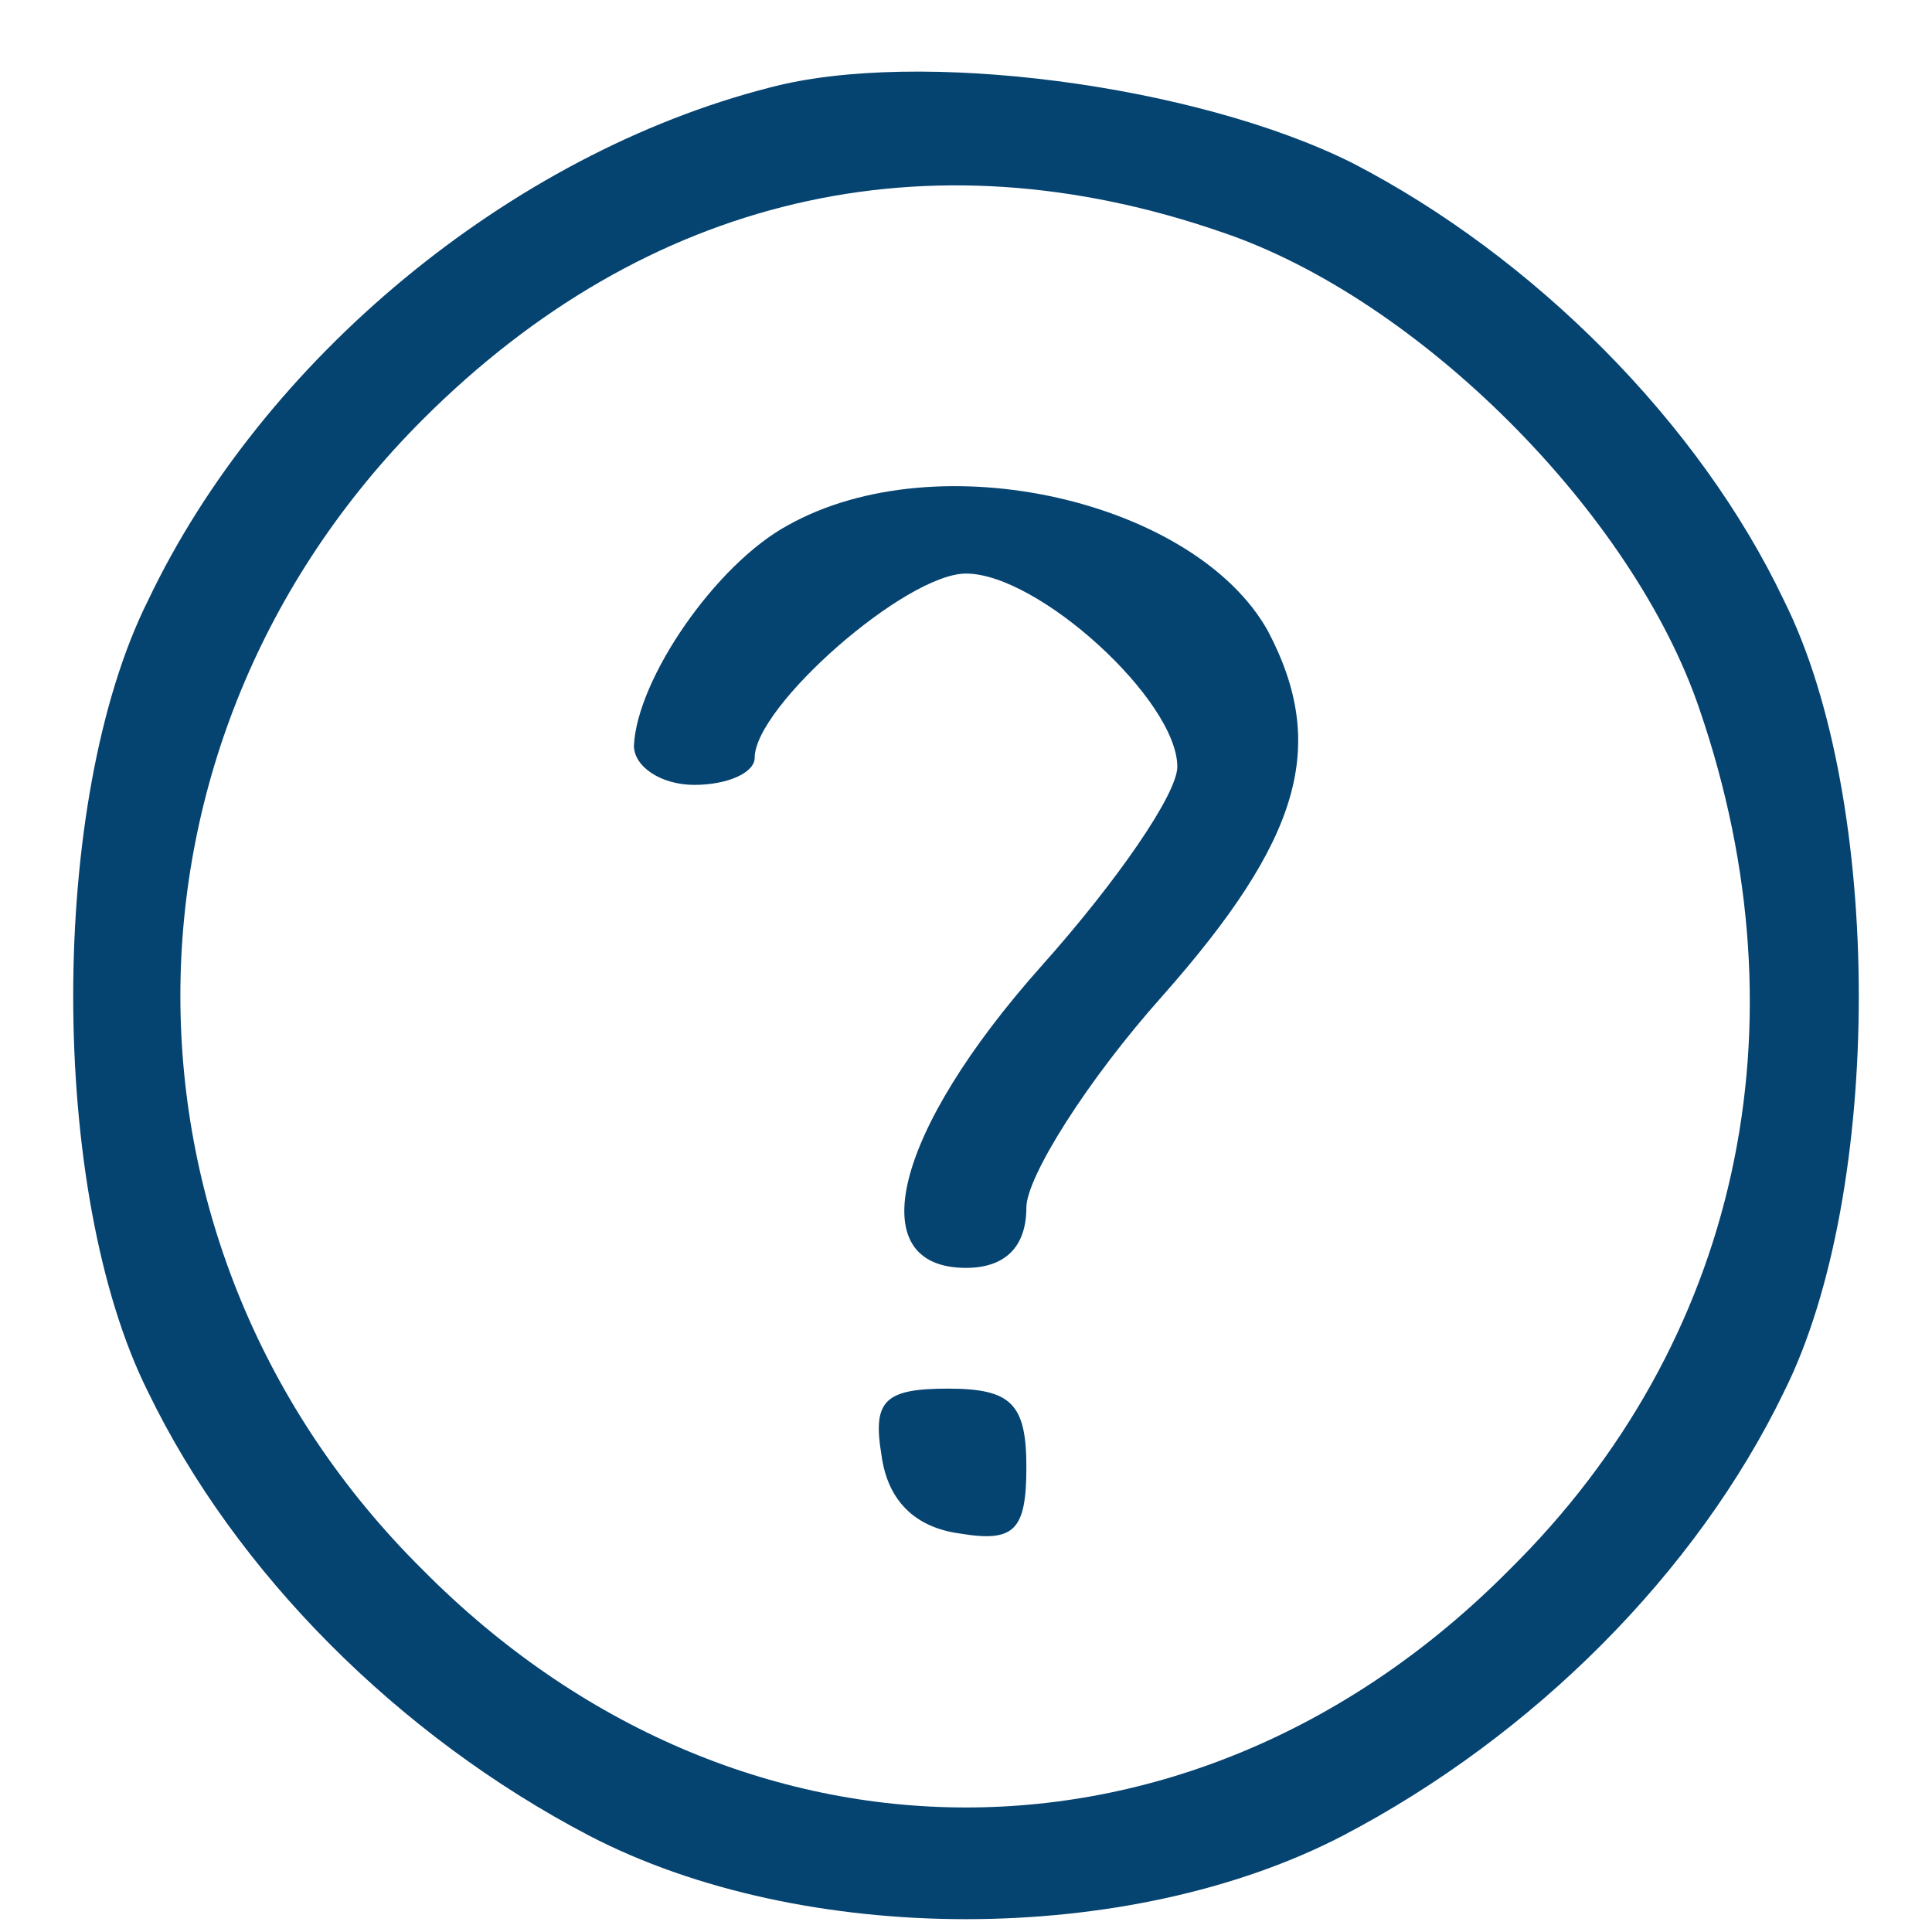 <svg version="1.0" xmlns="http://www.w3.org/2000/svg" viewBox="0 0 64 64" preserveAspectRatio="xMidYMid meet"><g transform="translate(0,64) scale(0.1,-0.1)" fill="#054371" stroke="none"><path d="M255 611 c-86 -22 -168 -90 -206 -170 -33 -66 -33 -196 0 -262 29 -60 83 -114 146 -147 71 -37 179 -37 250 0 63 33 117 87 146 147 33 66 33 196 0 262 -28 59 -83 114 -143 145 -52 26 -144 38 -193 25z m150 -48 c65 -22 136 -93 158 -158 36 -105 13 -210 -63 -285 -104 -105 -256 -105 -360 0 -107 106 -107 274 0 381 74 74 167 96 265 62z"/><path d="M261 466 c-24 -13 -50 -51 -51 -73 0 -7 9 -13 20 -13 11 0 20 4 20 9 0 17 50 61 70 61 24 0 70 -42 70 -64 0 -9 -20 -38 -45 -66 -49 -55 -60 -100 -25 -100 13 0 20 7 20 20 0 10 20 42 45 70 46 52 55 83 35 121 -24 43 -109 63 -159 35z"/><path d="M292 158 c2 -15 11 -24 26 -26 18 -3 22 1 22 22 0 21 -5 26 -26 26 -21 0 -25 -4 -22 -22z"/></g></svg>